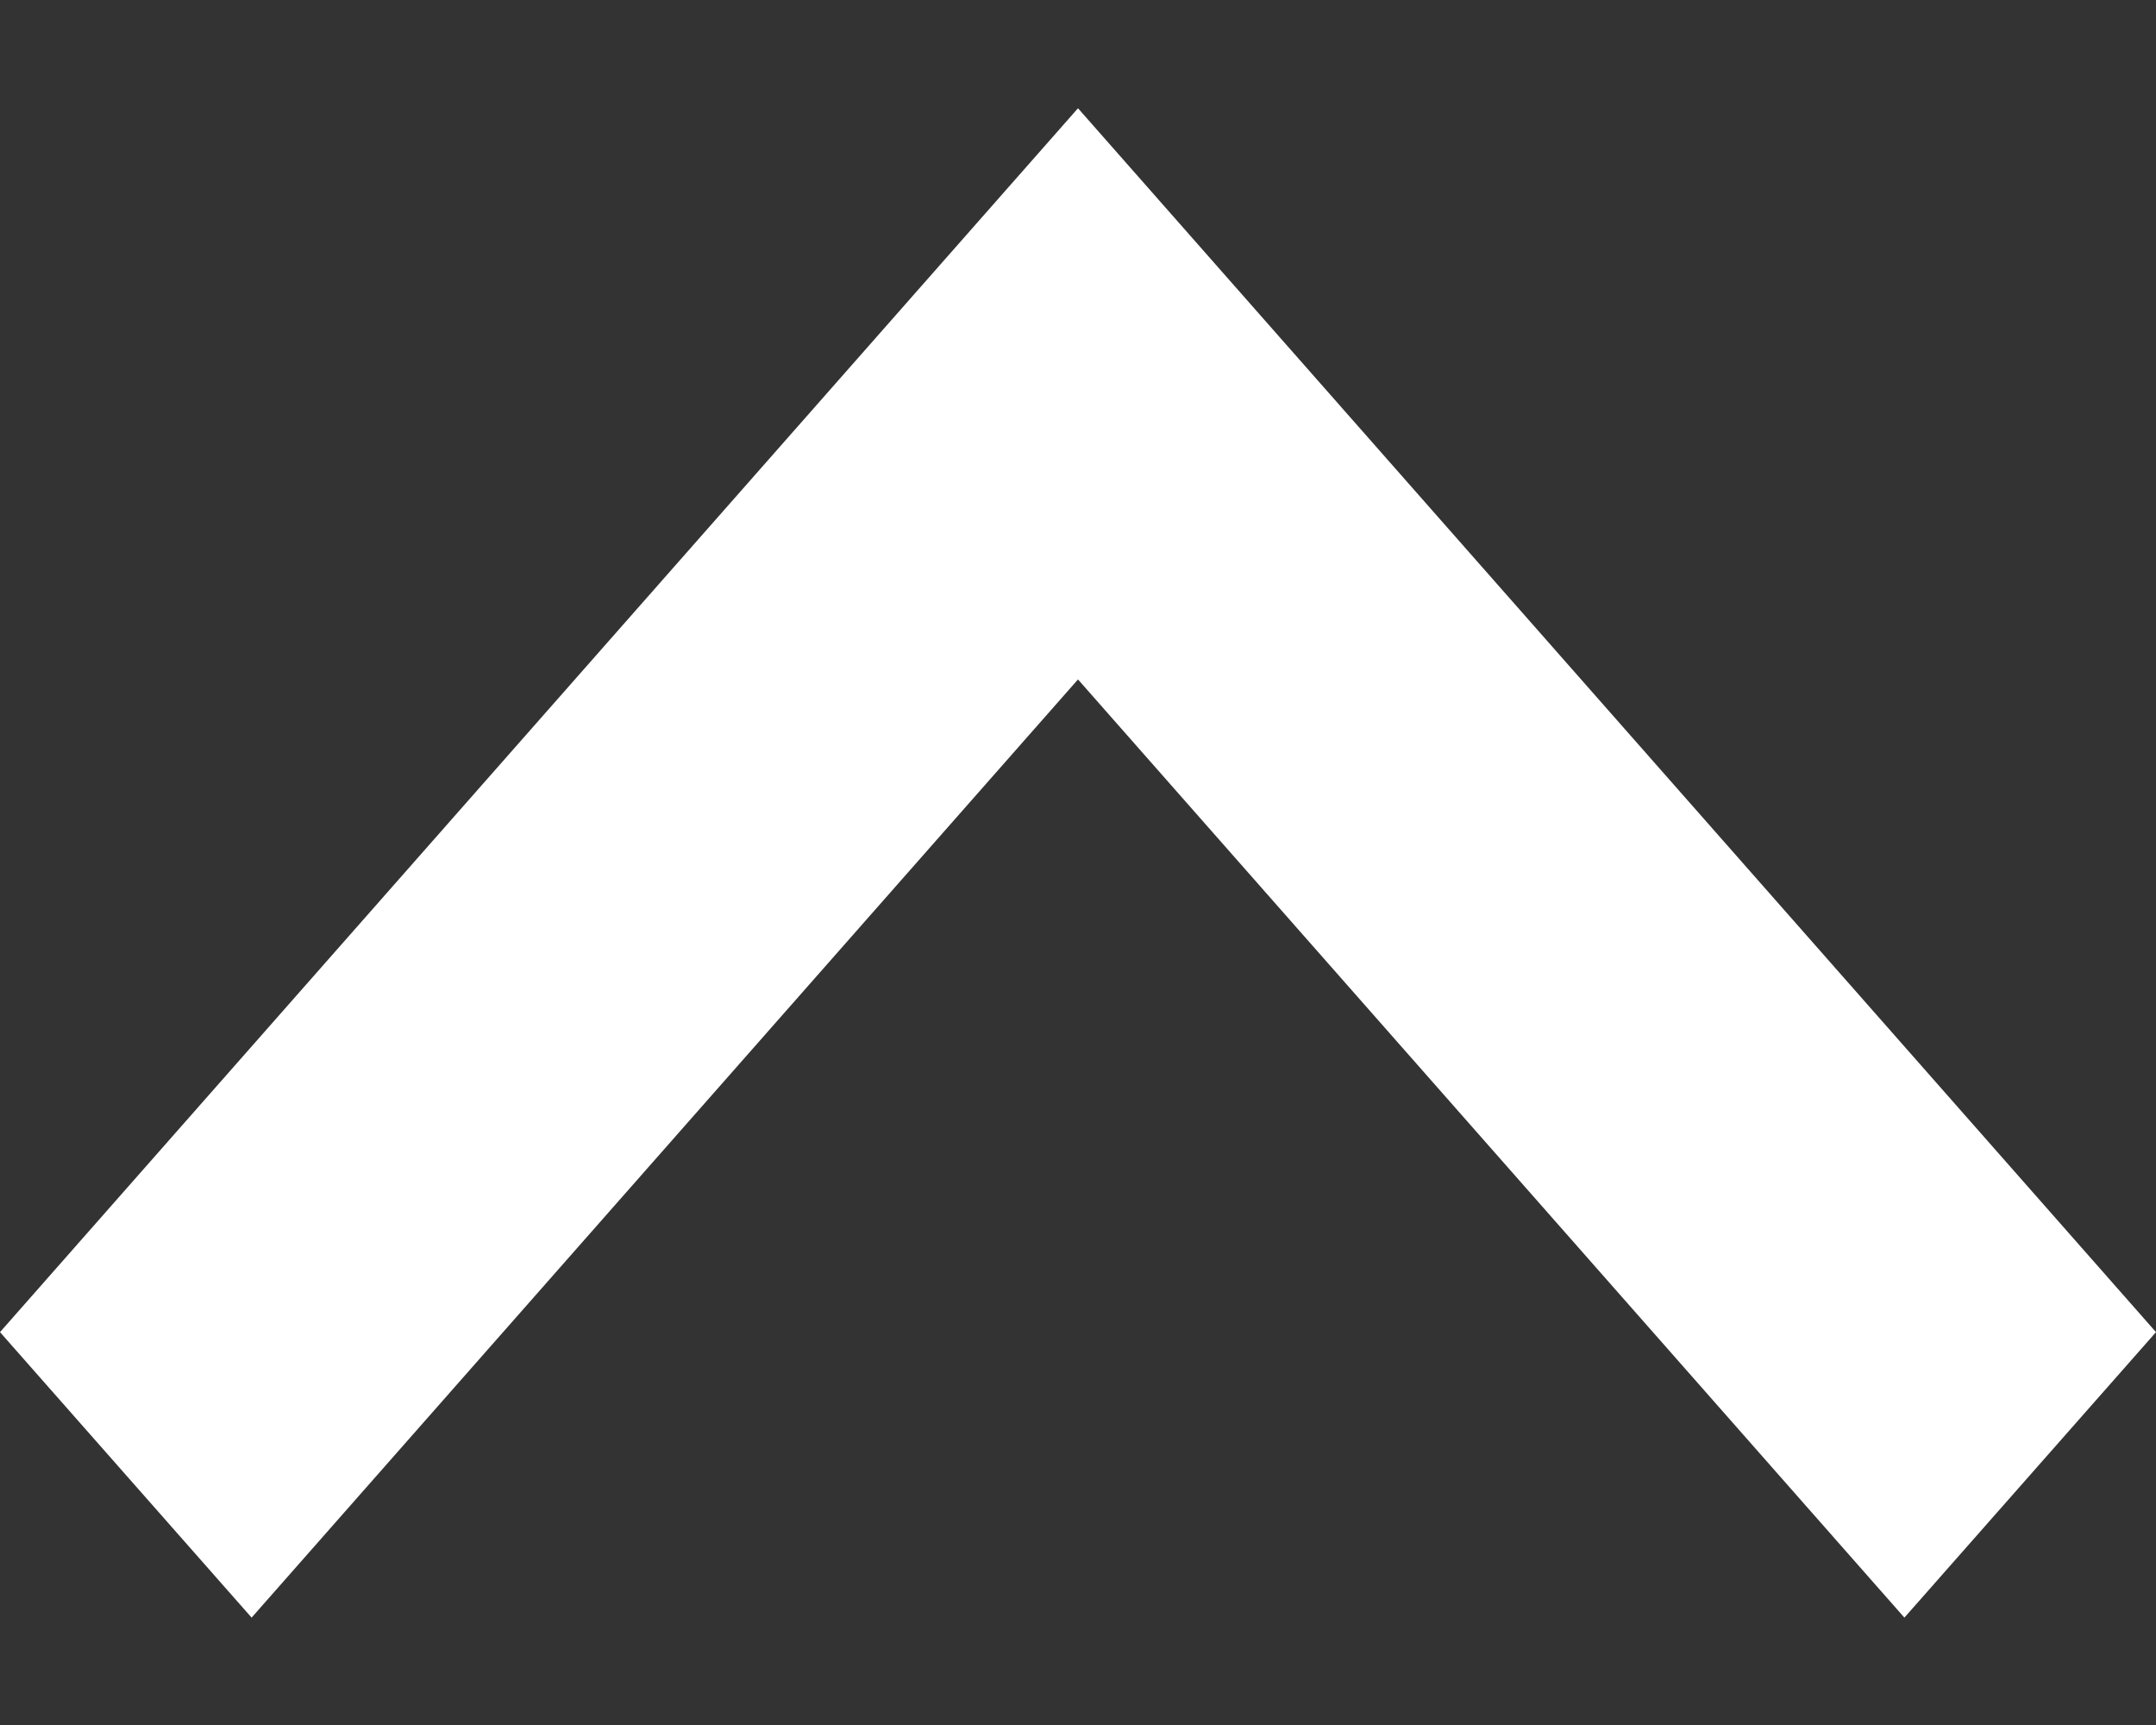 <svg width="10" height="8" viewBox="0 0 10 8" fill="none" xmlns="http://www.w3.org/2000/svg">
<rect x="0" y="0" width="10" height="8" fill="#333333" stroke="none"/>
<path d="M5 3.151L1.167 7.502L0 6.178L5 0.502L10 6.178L8.833 7.502L5 3.151Z" fill="white"/>
</svg>
